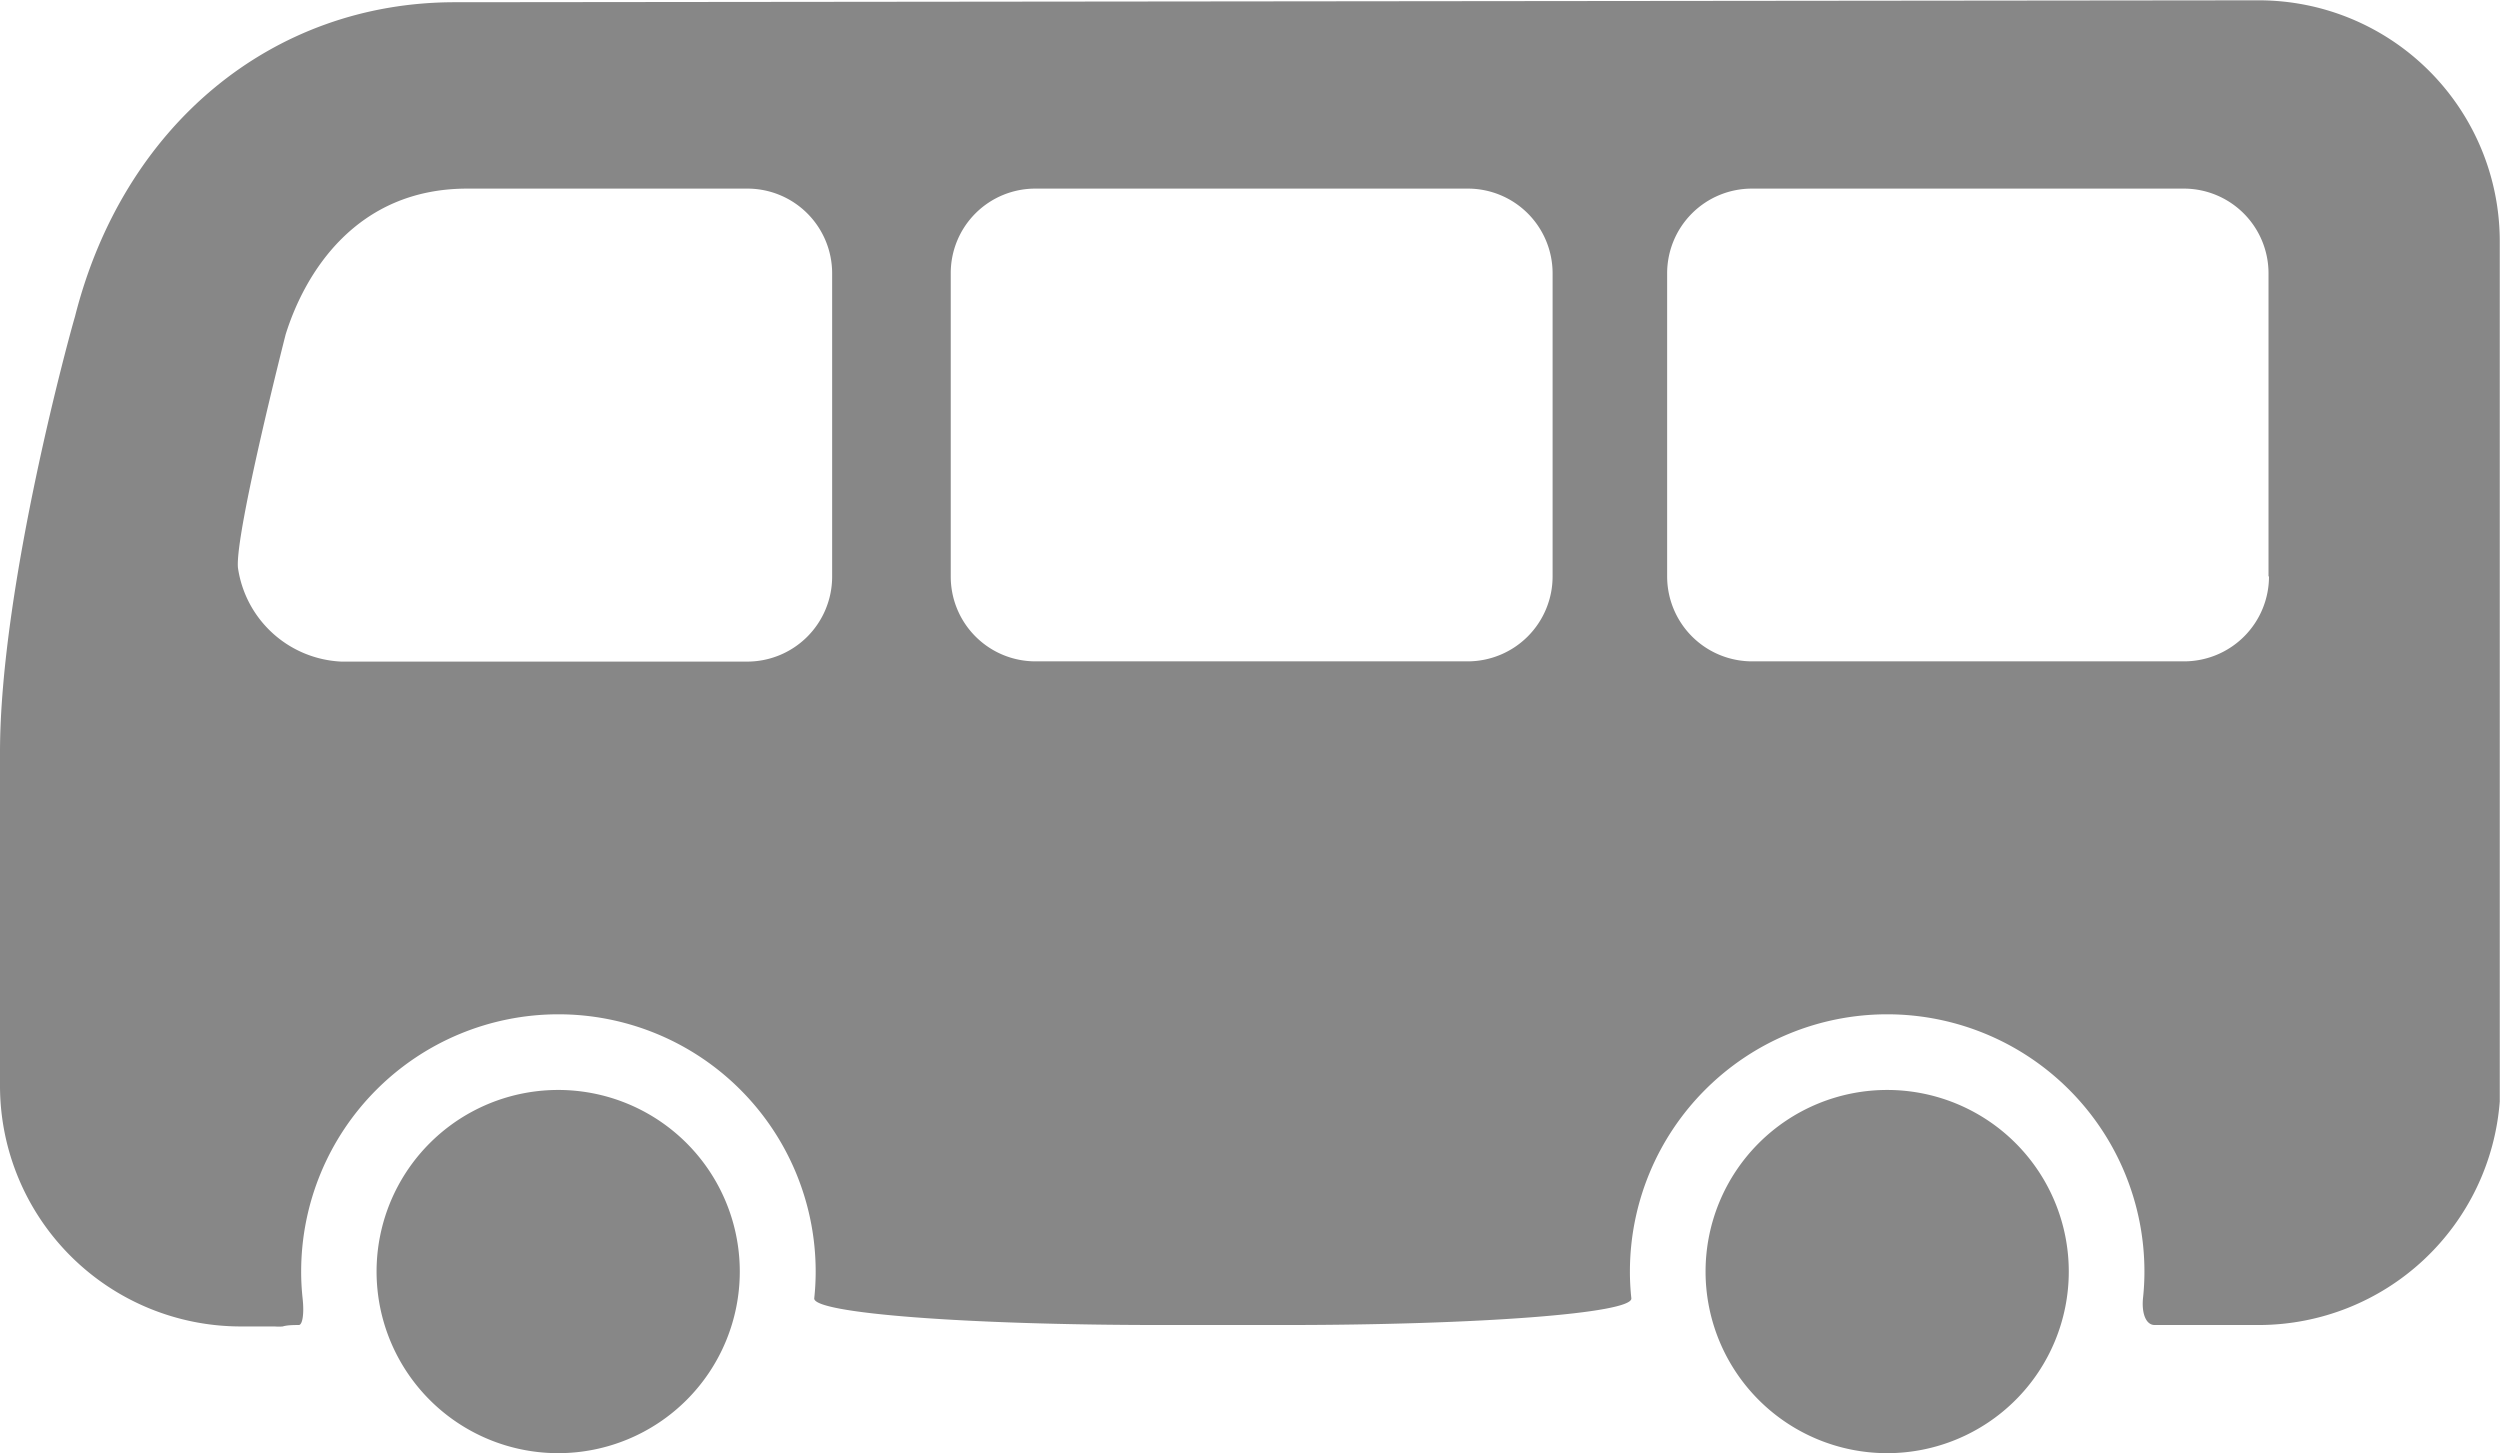 <?xml version="1.0"?>
<svg xmlns="http://www.w3.org/2000/svg" id="Ebene_1" data-name="Ebene 1" viewBox="0 0 104.76 60.88" width="86" height="50"><defs><style>.cls-1{fill:#878787;}</style></defs><path class="cls-1" d="M23.4,60.88A7.61,7.61,0,1,1,31,53.27,7.61,7.61,0,0,1,23.4,60.88Zm81.35-50.8V46.14a10.14,10.14,0,0,1-10.05,9.37H90.29c-.37,0-.55-.49-.49-1.12a10.37,10.37,0,0,0,.06-1.12,10.78,10.78,0,1,0-21.56,0,10.37,10.37,0,0,0,.06,1.12c.07.63-6.4,1.12-14.52,1.12h-5.2c-8.11,0-14.58-.49-14.52-1.12a10.37,10.37,0,0,0,.06-1.12,10.78,10.78,0,1,0-21.56,0,10.37,10.37,0,0,0,.06,1.12c.07.63,0,1.12-.16,1.12s-.49,0-.67.06a1.88,1.88,0,0,1-.34,0h-1.4A10.09,10.09,0,0,1,0,45.52l0-14c0-7,3-17.81,3.14-18.26C5.16,5.25,11.4.08,19.06.08h.21L94.66,0A10.1,10.1,0,0,1,104.75,10.08ZM34.87,24.15l0-12.71a3.55,3.55,0,0,0-3.56-3.55H19.58c-4.67,0-6.81,3.55-7.61,6.11,0,0-2.12,8.3-2,9.77a4.59,4.59,0,0,0,4.33,3.94h17A3.56,3.56,0,0,0,34.87,24.15Zm30.19,0,0-12.71a3.55,3.55,0,0,0-3.56-3.55H43.39a3.54,3.54,0,0,0-3.55,3.56V24.15a3.55,3.55,0,0,0,3.56,3.55H61.5A3.56,3.56,0,0,0,65.06,24.13Zm30,0,0-12.71a3.55,3.55,0,0,0-3.55-3.55H73.41a3.55,3.55,0,0,0-3.55,3.56V24.15a3.56,3.56,0,0,0,3.57,3.55H91.53A3.56,3.56,0,0,0,95.08,24.13ZM86.69,53.27a7.61,7.61,0,1,0-7.61,7.61A7.61,7.61,0,0,0,86.69,53.27Z"/></svg>
